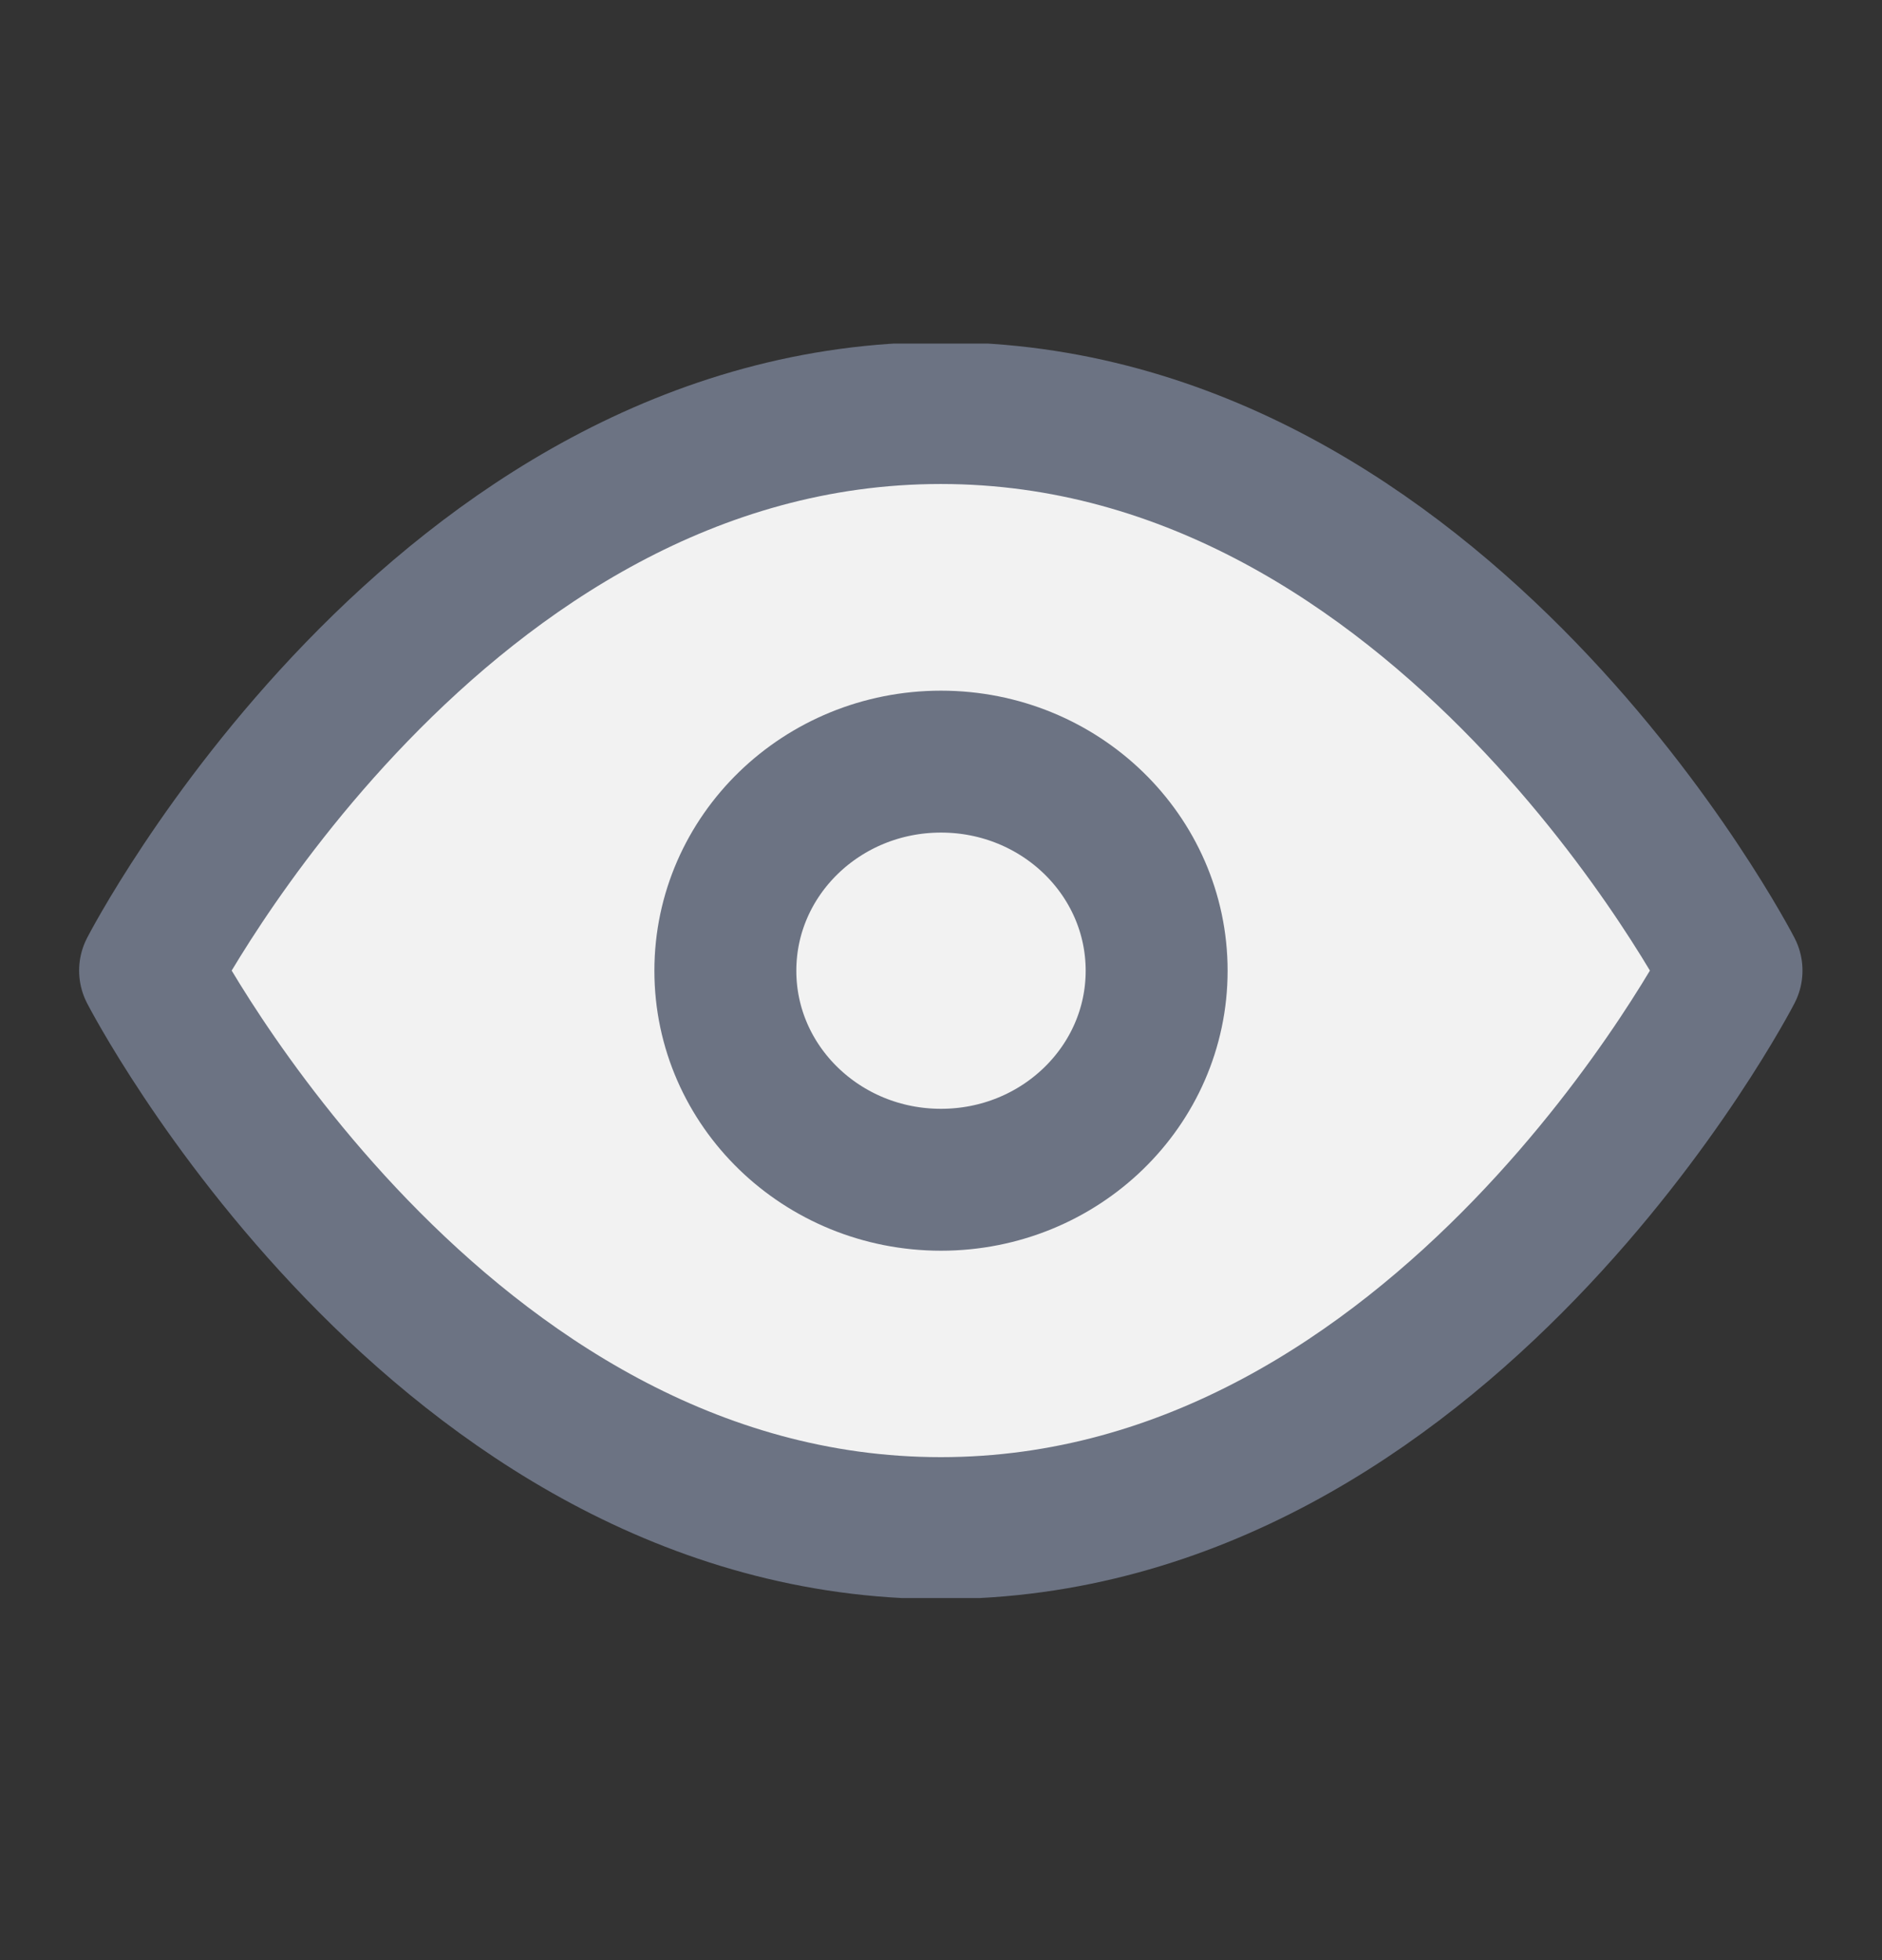 <svg width="24" height="25" viewBox="0 0 24 25" fill="none" xmlns="http://www.w3.org/2000/svg">
<rect x="0" y="0" width="24" height="25" fill="#333333" stroke="none"/>
<g clip-path="url(#clip0_492_2795)">
<path fill-rule="evenodd" clip-rule="evenodd" d="M1.914 12.379C1.914 12.379 5.581 5.268 11.997 5.268C18.414 5.268 22.081 12.379 22.081 12.379C22.081 12.379 18.414 19.49 11.997 19.49C5.581 19.49 1.914 12.379 1.914 12.379Z" fill="#F2F2F2" stroke="#6C7383" stroke-width="1.81" stroke-linecap="round" stroke-linejoin="round"/>
<path d="M12 15.047C13.519 15.047 14.75 13.853 14.75 12.381C14.75 10.908 13.519 9.714 12 9.714C10.481 9.714 9.25 10.908 9.25 12.381C9.25 13.853 10.481 15.047 12 15.047Z" stroke="#6C7383" stroke-width="1.81" stroke-linecap="round" stroke-linejoin="round"/>
</g>
<defs>
<clipPath id="clip0_492_2795">
<rect width="22" height="16" fill="white" transform="translate(1 4.382)"/>
</clipPath>
</defs>
</svg>
